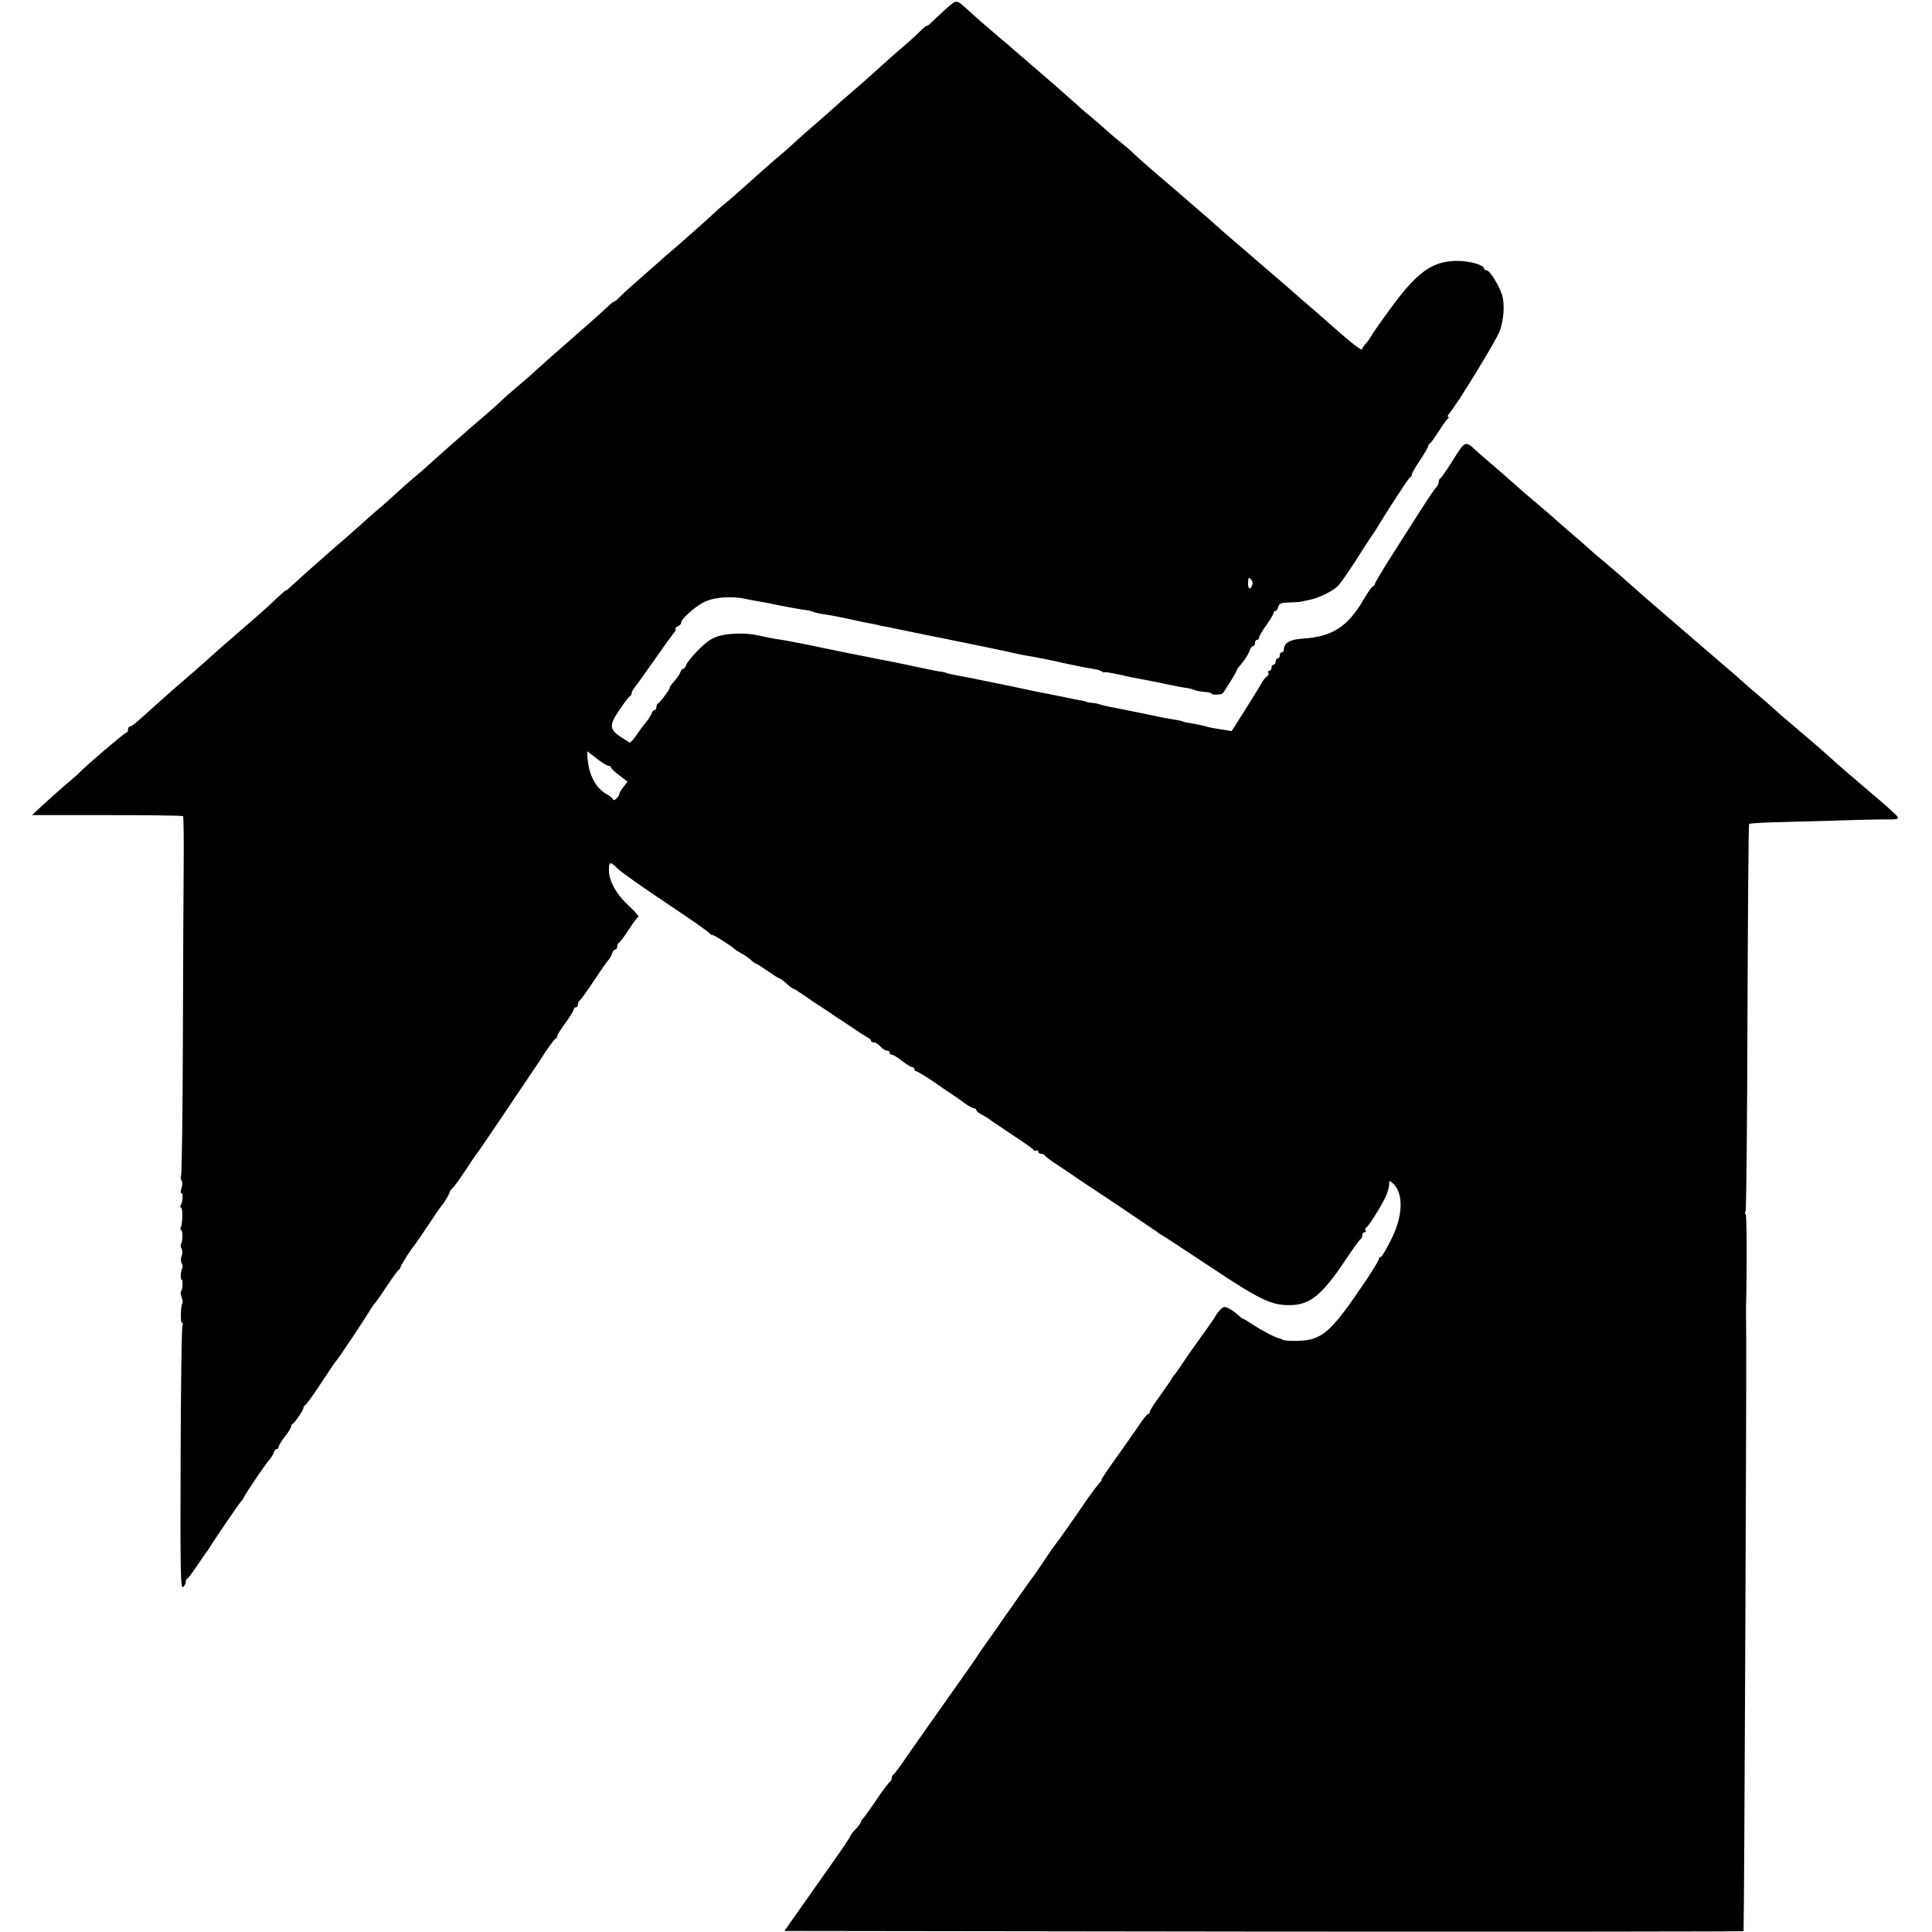 <?xml version="1.0" standalone="no"?>
<!DOCTYPE svg PUBLIC "-//W3C//DTD SVG 20010904//EN"
 "http://www.w3.org/TR/2001/REC-SVG-20010904/DTD/svg10.dtd">
<svg version="1.0" xmlns="http://www.w3.org/2000/svg"
 width="936pt" height="936pt" viewBox="0 0 936 936"
 preserveAspectRatio="xMidYMid meet">
<g transform="translate(0,936) scale(0.1,-0.1)"
fill="#000000" stroke="none">
<path d="M4584 9318 c-26 -24 -58 -53 -71 -66 -13 -13 -23 -20 -23 -17 0 3
-15 -9 -33 -27 -18 -18 -56 -53 -86 -78 -29 -25 -75 -65 -102 -90 -27 -25 -70
-63 -95 -85 -71 -61 -136 -118 -154 -135 -9 -8 -45 -40 -80 -70 -35 -30 -78
-68 -96 -85 -17 -16 -43 -39 -56 -50 -25 -20 -144 -125 -199 -175 -15 -14 -46
-41 -69 -60 -24 -19 -52 -44 -64 -56 -20 -19 -185 -166 -214 -189 -7 -5 -27
-23 -45 -40 -19 -16 -67 -59 -108 -95 -41 -35 -81 -73 -90 -82 -9 -10 -19 -18
-22 -18 -3 0 -17 -10 -29 -22 -21 -21 -138 -124 -192 -171 -50 -43 -141 -124
-166 -147 -14 -14 -53 -47 -86 -75 -32 -27 -68 -59 -79 -70 -11 -11 -51 -47
-90 -80 -38 -33 -75 -64 -81 -70 -6 -5 -39 -35 -74 -65 -34 -30 -80 -71 -101
-90 -20 -19 -55 -49 -76 -66 -21 -18 -52 -45 -68 -60 -17 -16 -53 -48 -80 -72
-28 -23 -61 -53 -75 -65 -14 -13 -58 -52 -99 -88 -41 -35 -82 -71 -91 -79 -9
-8 -47 -42 -85 -75 -37 -33 -78 -70 -91 -82 -13 -13 -25 -23 -28 -23 -3 0 -23
-17 -44 -37 -21 -21 -67 -63 -102 -93 -35 -30 -73 -63 -84 -73 -12 -10 -45
-40 -75 -65 -29 -26 -68 -60 -86 -77 -33 -29 -107 -94 -154 -134 -13 -11 -53
-47 -90 -80 -96 -87 -113 -101 -123 -101 -4 0 -8 -7 -8 -15 0 -8 -4 -15 -9
-15 -7 0 -185 -151 -222 -189 -8 -9 -39 -36 -69 -61 -29 -25 -78 -68 -109 -97
l-56 -52 364 0 c200 0 365 -2 368 -5 2 -2 4 -98 3 -213 -1 -114 -3 -503 -4
-864 -1 -360 -5 -660 -9 -665 -3 -6 -2 -16 3 -24 4 -7 4 -24 -1 -37 -5 -12 -5
-23 -1 -23 10 0 8 -42 -2 -58 -4 -7 -3 -12 1 -12 9 0 8 -73 -1 -97 -3 -7 -2
-13 2 -13 8 0 8 -52 -1 -66 -3 -6 -2 -16 3 -24 4 -7 5 -23 0 -35 -5 -12 -4
-28 0 -35 5 -8 6 -19 3 -24 -8 -13 -10 -56 -3 -56 7 0 5 -48 -3 -56 -3 -3 -2
-16 3 -29 5 -13 6 -25 4 -28 -9 -9 -11 -97 -2 -97 5 0 6 -5 2 -11 -4 -7 -8
-297 -9 -646 -2 -537 0 -632 11 -622 8 6 14 17 14 24 0 8 3 15 8 17 4 2 25 30
47 63 22 33 42 62 45 65 3 3 10 13 15 22 17 29 149 223 156 228 3 3 8 10 10
15 7 17 103 159 121 179 10 11 20 28 24 38 3 10 10 18 15 18 5 0 9 5 9 11 0 6
14 28 30 49 17 21 30 42 30 48 0 6 3 12 8 14 10 5 52 66 52 77 0 5 4 11 8 13
5 2 40 50 78 108 38 58 71 107 75 110 8 7 141 207 159 238 8 14 20 32 27 39 6
7 33 45 59 85 27 40 52 75 56 76 4 2 8 8 8 13 0 7 57 96 70 109 3 3 32 46 65
95 33 50 62 92 65 95 10 9 37 55 38 63 0 5 7 14 14 20 8 7 36 46 63 87 27 41
51 77 54 80 5 4 91 131 281 414 8 12 33 49 54 82 22 32 43 61 48 62 4 2 8 8 8
13 0 6 18 34 40 64 22 30 40 59 40 65 0 5 5 10 10 10 6 0 10 6 10 14 0 8 4 16
8 18 4 2 35 44 67 93 33 50 65 96 72 103 6 6 15 21 18 32 3 11 11 20 16 20 5
0 9 6 9 14 0 8 4 16 8 18 5 2 26 30 47 63 22 33 43 62 48 63 4 2 -17 26 -47
54 -60 55 -96 119 -96 173 0 42 7 43 43 6 15 -15 121 -90 235 -166 114 -76
209 -142 210 -147 2 -4 8 -8 14 -8 9 0 96 -56 108 -69 3 -3 17 -12 32 -20 15
-8 37 -22 47 -33 11 -10 23 -18 26 -18 3 0 28 -16 55 -35 27 -19 52 -35 56
-35 3 0 12 -6 19 -12 29 -26 44 -38 49 -38 3 0 26 -15 51 -32 26 -18 54 -38
63 -43 10 -6 37 -24 61 -40 24 -17 51 -35 60 -40 9 -6 36 -24 60 -40 24 -17
52 -34 62 -40 11 -5 19 -13 19 -17 0 -5 6 -8 13 -8 8 0 22 -9 32 -20 10 -11
24 -20 32 -20 7 0 13 -4 13 -10 0 -5 5 -10 11 -10 6 0 28 -13 49 -30 21 -16
43 -30 49 -30 6 0 11 -4 11 -10 0 -5 4 -10 9 -10 5 0 42 -23 83 -50 40 -28 81
-56 92 -63 10 -6 36 -24 57 -40 21 -15 43 -27 49 -27 5 0 10 -4 10 -8 0 -5 12
-15 28 -23 15 -8 29 -16 32 -19 3 -3 52 -37 110 -75 58 -38 107 -72 108 -77 2
-4 8 -6 13 -2 5 3 9 0 9 -5 0 -6 6 -11 14 -11 8 0 16 -4 18 -8 2 -5 30 -26 63
-47 33 -22 65 -43 70 -47 6 -5 98 -66 205 -137 107 -72 200 -135 207 -140 7
-6 14 -11 16 -11 2 0 108 -70 237 -155 244 -163 301 -190 392 -188 95 2 152
48 264 215 38 57 72 105 77 106 4 2 7 10 7 18 0 8 5 14 11 14 5 0 8 4 5 9 -4
5 -2 11 2 13 11 4 72 101 95 150 9 20 17 46 17 59 0 21 1 21 18 6 53 -48 50
-158 -9 -274 -23 -46 -45 -83 -50 -83 -5 0 -9 -5 -9 -10 0 -6 -28 -52 -62
-103 -169 -251 -211 -289 -328 -293 -36 -1 -69 1 -75 5 -5 3 -12 6 -15 6 -17
3 -88 39 -126 65 -25 16 -47 30 -50 30 -3 0 -14 8 -25 18 -10 11 -31 25 -44
32 -22 12 -27 11 -44 -6 -10 -11 -20 -24 -22 -29 -2 -6 -31 -48 -64 -93 -33
-46 -67 -94 -75 -106 -33 -50 -55 -81 -60 -86 -3 -3 -9 -12 -15 -22 -5 -9 -31
-46 -57 -83 -27 -36 -48 -70 -48 -75 0 -6 -3 -10 -7 -10 -5 0 -24 -24 -43 -52
-19 -29 -70 -101 -112 -160 -43 -60 -75 -108 -72 -108 3 0 -2 -7 -11 -16 -8
-9 -33 -42 -55 -73 -52 -78 -148 -213 -161 -229 -6 -7 -29 -41 -52 -75 -22
-34 -45 -66 -49 -72 -5 -5 -62 -86 -128 -180 -65 -93 -122 -175 -127 -181 -4
-5 -12 -18 -18 -27 -5 -9 -79 -114 -164 -234 -85 -120 -173 -245 -195 -278
-23 -33 -44 -61 -48 -63 -5 -2 -8 -10 -8 -17 0 -7 -4 -15 -8 -17 -4 -1 -33
-39 -63 -83 -29 -44 -60 -86 -66 -93 -7 -7 -13 -17 -13 -20 0 -4 -11 -19 -25
-34 -14 -15 -25 -30 -25 -33 0 -3 -41 -65 -93 -138 -51 -72 -123 -175 -160
-227 l-67 -95 2322 -3 c1277 -1 2323 0 2325 2 3 3 14 2516 13 2861 -1 83 -1
155 -1 160 5 200 4 448 -2 452 -4 2 -4 9 0 15 3 7 8 430 9 941 2 511 5 932 8
935 3 3 54 6 113 8 60 1 205 6 323 9 118 4 232 6 252 5 27 0 36 3 32 12 -3 7
-62 60 -131 118 -68 58 -142 121 -163 140 -21 19 -60 54 -86 77 -27 23 -60 51
-74 63 -14 12 -45 39 -69 59 -24 20 -59 50 -76 66 -18 17 -54 48 -80 70 -26
22 -60 51 -75 65 -15 14 -38 34 -51 45 -45 38 -393 338 -424 365 -101 90 -146
129 -189 165 -27 22 -61 51 -76 65 -15 14 -51 45 -80 70 -29 25 -62 54 -75 65
-21 20 -77 67 -165 142 -24 21 -51 45 -60 53 -9 8 -45 40 -80 70 -36 30 -76
65 -90 78 -51 48 -52 47 -110 -46 -30 -48 -58 -88 -62 -90 -5 -2 -8 -10 -8
-17 0 -8 -6 -20 -13 -27 -7 -7 -46 -65 -86 -128 -40 -63 -104 -164 -142 -223
-38 -60 -69 -113 -69 -118 0 -5 -4 -9 -8 -9 -4 0 -25 -29 -46 -65 -77 -132
-152 -180 -295 -189 -62 -4 -90 -20 -91 -53 0 -7 -4 -13 -10 -13 -5 0 -10 -7
-10 -15 0 -8 -4 -15 -10 -15 -5 0 -10 -7 -10 -15 0 -8 -4 -15 -10 -15 -5 0
-10 -7 -10 -15 0 -8 -5 -15 -11 -15 -5 0 -8 -4 -4 -9 3 -6 0 -13 -7 -18 -7 -4
-20 -20 -28 -36 -8 -15 -44 -72 -79 -128 l-64 -101 -36 6 c-53 8 -74 12 -96
19 -11 3 -37 8 -59 12 -21 3 -42 7 -46 10 -4 2 -22 6 -41 9 -19 2 -90 16 -159
31 -69 14 -138 28 -155 31 -16 3 -37 8 -45 11 -8 3 -26 7 -40 8 -14 1 -25 3
-25 4 0 2 -11 4 -25 7 -14 2 -50 9 -80 16 -30 6 -62 12 -70 14 -8 1 -94 18
-190 39 -96 20 -184 38 -195 40 -93 17 -120 23 -120 25 0 1 -9 3 -20 5 -26 3
-57 10 -180 36 -55 11 -111 23 -125 25 -22 4 -257 51 -345 70 -68 14 -122 24
-160 29 -22 4 -56 11 -75 15 -53 14 -139 14 -193 0 -36 -10 -61 -26 -102 -67
-30 -30 -57 -63 -60 -74 -4 -10 -10 -19 -15 -19 -5 0 -11 -8 -14 -17 -3 -10
-17 -30 -31 -45 -14 -16 -23 -28 -20 -28 7 0 -47 -74 -57 -78 -5 -2 -8 -10 -8
-18 0 -8 -4 -14 -9 -14 -5 0 -12 -8 -15 -18 -4 -10 -14 -27 -24 -38 -9 -10
-30 -38 -46 -62 -16 -23 -32 -41 -35 -40 -3 2 -23 14 -44 28 -56 37 -56 58 -5
132 23 35 46 65 51 66 4 2 7 8 7 13 0 6 5 15 10 22 6 7 49 66 95 132 46 66 90
127 98 137 9 9 13 19 10 22 -3 3 2 8 11 12 9 3 16 11 16 18 0 16 59 70 105 96
46 26 136 34 204 19 24 -5 55 -11 70 -13 14 -2 60 -11 101 -20 41 -8 92 -17
112 -20 21 -2 41 -7 45 -9 4 -3 24 -8 43 -11 19 -3 44 -7 55 -9 36 -7 100 -20
105 -22 7 -2 92 -19 105 -21 6 -1 12 -3 15 -4 3 -1 14 -3 25 -5 11 -2 34 -6
50 -10 55 -11 180 -37 200 -41 11 -2 43 -8 70 -14 28 -6 61 -12 74 -15 37 -7
223 -46 246 -52 11 -2 31 -6 45 -9 41 -6 121 -22 195 -39 60 -13 90 -19 150
-29 6 -1 16 -5 23 -9 6 -5 12 -6 12 -4 0 3 28 -2 63 -9 34 -8 71 -16 82 -18
11 -2 45 -8 75 -14 30 -6 67 -14 83 -17 15 -3 39 -8 55 -11 15 -3 36 -7 48 -8
11 -2 25 -6 31 -9 5 -3 26 -7 46 -9 21 -1 37 -5 37 -9 0 -7 48 -5 54 2 18 25
66 102 66 108 0 4 8 16 18 27 23 27 41 55 48 77 4 9 10 17 15 17 5 0 9 7 9 15
0 8 5 15 10 15 6 0 10 5 10 11 0 7 16 34 35 60 19 27 35 54 35 59 0 6 4 10 9
10 5 0 11 9 14 20 4 16 14 20 51 21 25 1 49 2 54 3 4 1 25 5 47 10 42 8 108
40 136 66 9 8 49 65 88 125 38 61 74 115 78 121 4 5 13 19 20 30 52 86 158
250 165 252 4 2 8 8 8 13 0 6 18 37 40 70 22 33 40 64 40 69 0 5 3 10 8 12 4
2 23 28 42 58 19 30 39 58 45 62 5 4 6 8 1 8 -5 0 -2 8 6 18 39 45 229 356
244 399 20 57 24 125 12 171 -13 45 -60 122 -75 122 -7 0 -13 4 -13 8 0 19
-72 39 -137 38 -118 -3 -191 -57 -323 -240 -36 -48 -73 -102 -83 -118 -10 -17
-24 -37 -32 -45 -8 -8 -15 -19 -15 -24 0 -13 -51 27 -174 136 -12 11 -51 45
-86 75 -35 30 -74 64 -86 75 -12 11 -46 40 -75 65 -29 25 -74 63 -99 85 -25
22 -70 60 -99 85 -29 25 -68 59 -88 77 -19 18 -58 51 -86 75 -28 24 -55 48
-61 53 -6 6 -61 52 -121 104 -61 52 -119 104 -131 115 -11 12 -40 37 -64 56
-24 19 -56 46 -71 60 -15 14 -46 41 -69 60 -23 19 -52 43 -64 55 -33 30 -155
137 -180 158 -55 47 -120 103 -130 112 -6 6 -40 35 -76 65 -81 69 -114 98
-149 130 -59 54 -54 54 -107 8z m1483 -2792 c-14 -36 -26 -12 -18 34 1 2 6 -1
12 -7 7 -7 9 -19 6 -27z m-3176 -841 c24 -19 50 -35 57 -35 6 0 12 -4 12 -8 0
-4 18 -22 40 -38 l40 -31 -20 -26 c-11 -14 -20 -30 -20 -35 0 -5 -7 -15 -15
-22 -8 -7 -15 -8 -15 -3 0 4 -15 17 -32 26 -53 30 -86 94 -92 178 -1 16 -1 29
0 29 0 0 21 -16 45 -35z"/>
</g>
</svg>

